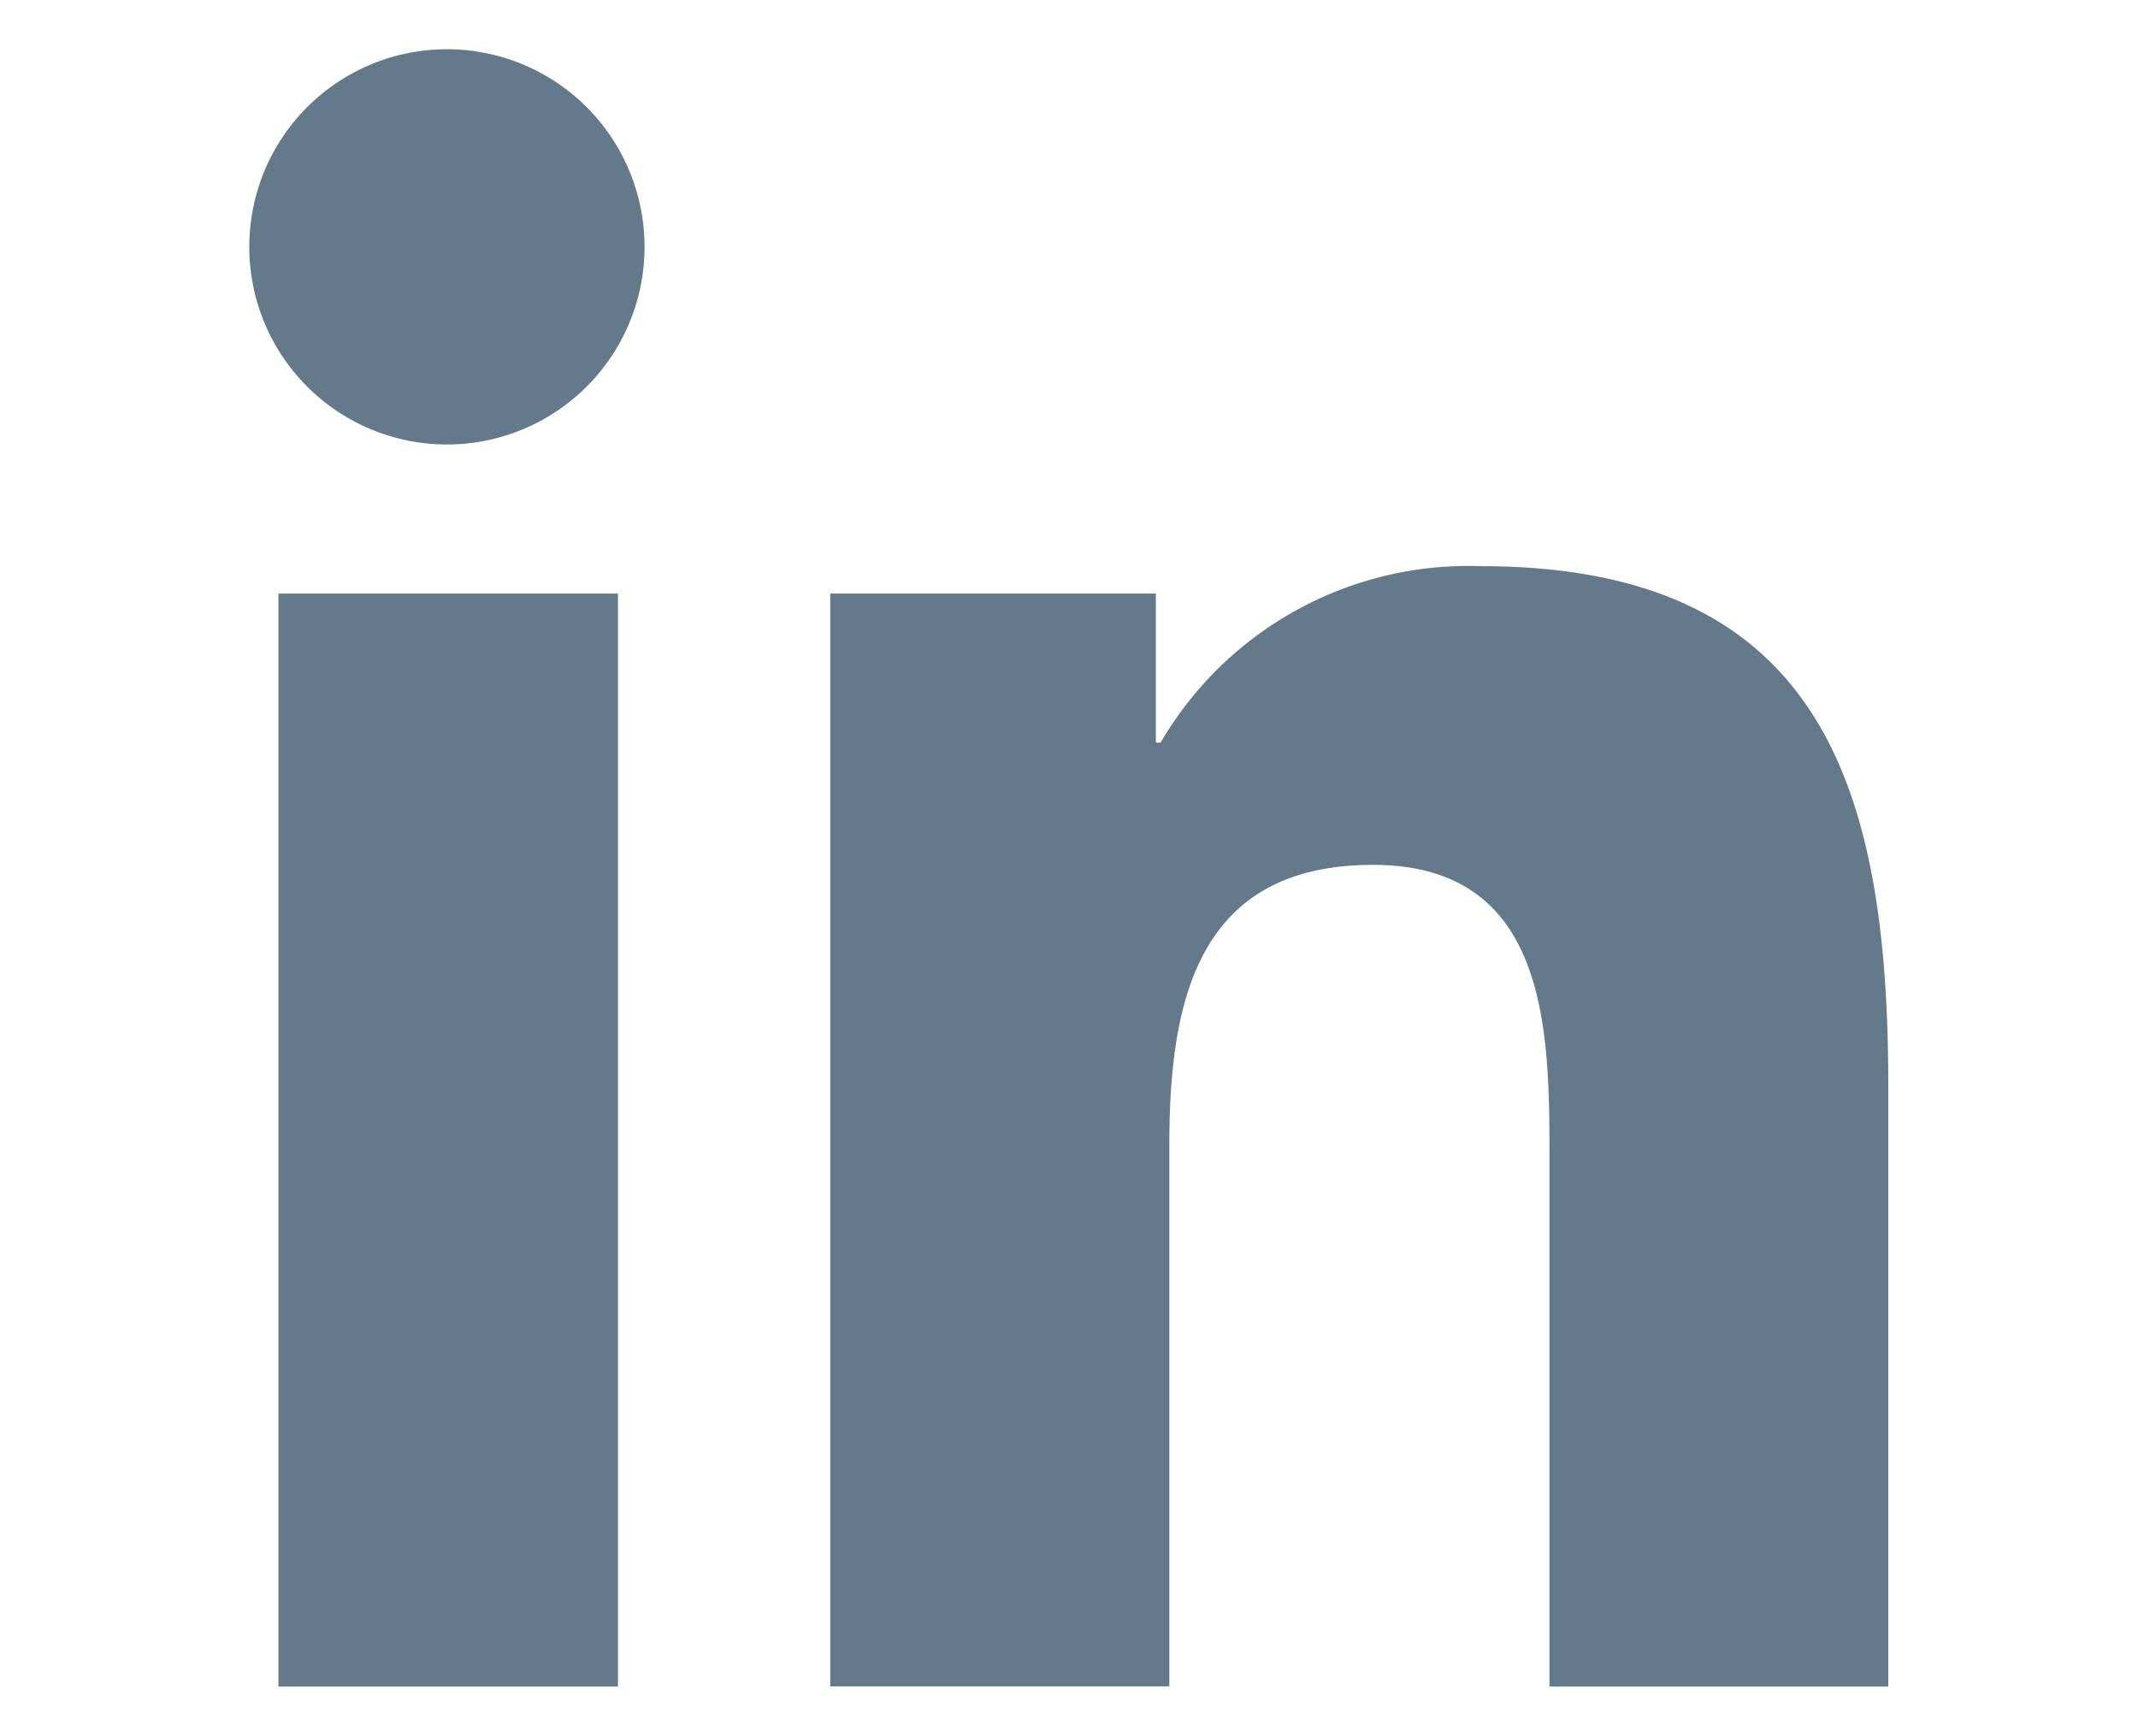 <svg id="Layer_1" data-name="Layer 1" xmlns="http://www.w3.org/2000/svg" width="300" height="243.58" viewBox="0 0 300 243.58"><path id="linkedin-in" d="M86.71,236.66H39.07V83.29H86.71ZM62.84,62.37A27.73,27.73,0,1,1,90.44,34.5a27.73,27.73,0,0,1-27.6,27.87ZM265,236.66H217.42V162c0-17.8-.36-40.64-24.77-40.64-24.77,0-28.57,19.34-28.57,39.33v75.94H116.5V83.29h45.69v20.92h.66a50,50,0,0,1,45-24.76c48.21,0,57.11,31.73,57.11,73v84.25Z" fill="#64798a"/></svg>